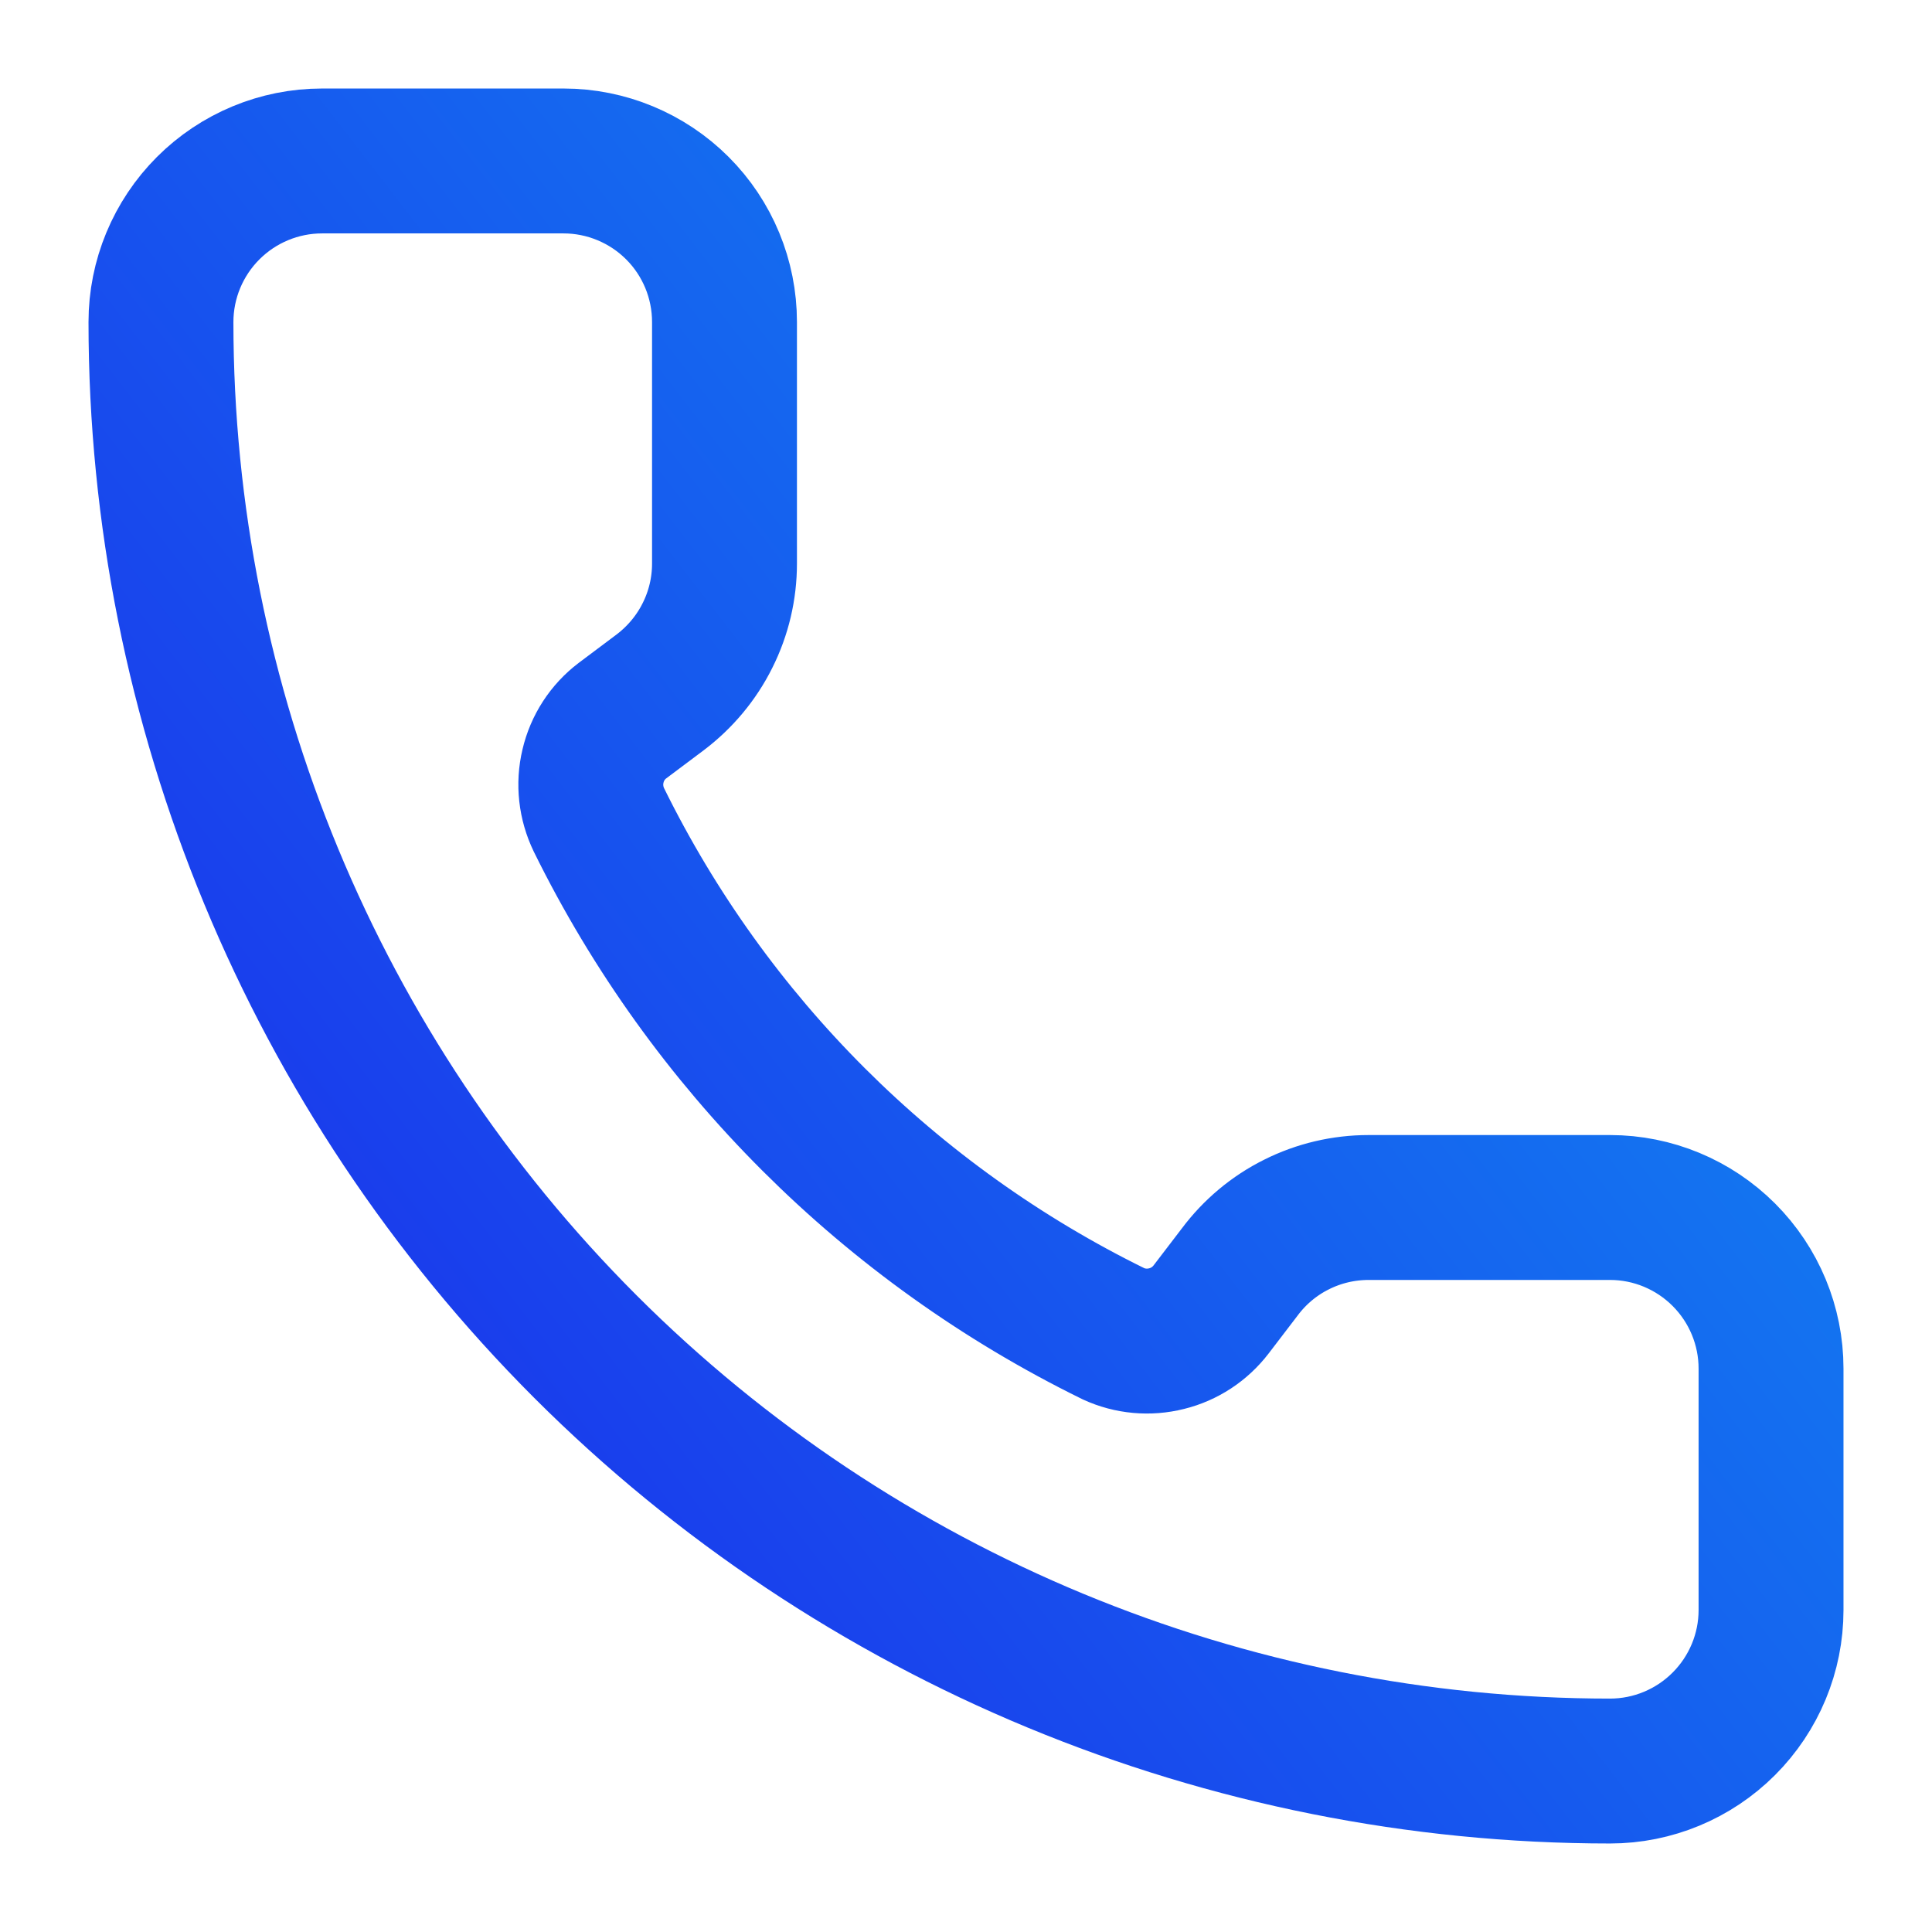 <svg xmlns="http://www.w3.org/2000/svg" width="16" height="16" viewBox="0 0 16 16" fill="none"><g clip-path="url(#clip0_73_60)"><path d="M9.222 11.046C9.359 11.109 9.514 11.123 9.661 11.086C9.808 11.05 9.938 10.964 10.03 10.844L10.267 10.534C10.391 10.368 10.552 10.233 10.737 10.141C10.922 10.048 11.127 10 11.334 10H13.334C13.687 10 14.026 10.141 14.276 10.391C14.526 10.641 14.667 10.98 14.667 11.334V13.334C14.667 13.687 14.526 14.026 14.276 14.276C14.026 14.526 13.687 14.667 13.334 14.667C10.151 14.667 7.099 13.402 4.848 11.152C2.598 8.902 1.333 5.849 1.333 2.667C1.333 2.313 1.474 1.974 1.724 1.724C1.974 1.474 2.313 1.333 2.667 1.333H4.667C5.02 1.333 5.36 1.474 5.61 1.724C5.86 1.974 6 2.313 6 2.667V4.667C6 4.874 5.952 5.078 5.859 5.263C5.767 5.448 5.632 5.609 5.467 5.734L5.155 5.968C5.032 6.061 4.946 6.194 4.911 6.344C4.875 6.494 4.893 6.651 4.96 6.79C5.871 8.64 7.37 10.137 9.222 11.046Z" stroke="url(#paint0_linear_73_60)" stroke-width="1.2" stroke-linecap="round" stroke-linejoin="round"></path></g><defs><linearGradient id="paint0_linear_73_60" x1="15" y1="31" x2="28.717" y2="20.412" gradientUnits="userSpaceOnUse"><stop stop-color="#1C2AEB"></stop><stop offset="1" stop-color="#108FF2"></stop></linearGradient><clipPath id="clip0_73_60"><rect width="16" height="16" fill="white"></rect></clipPath></defs></svg>